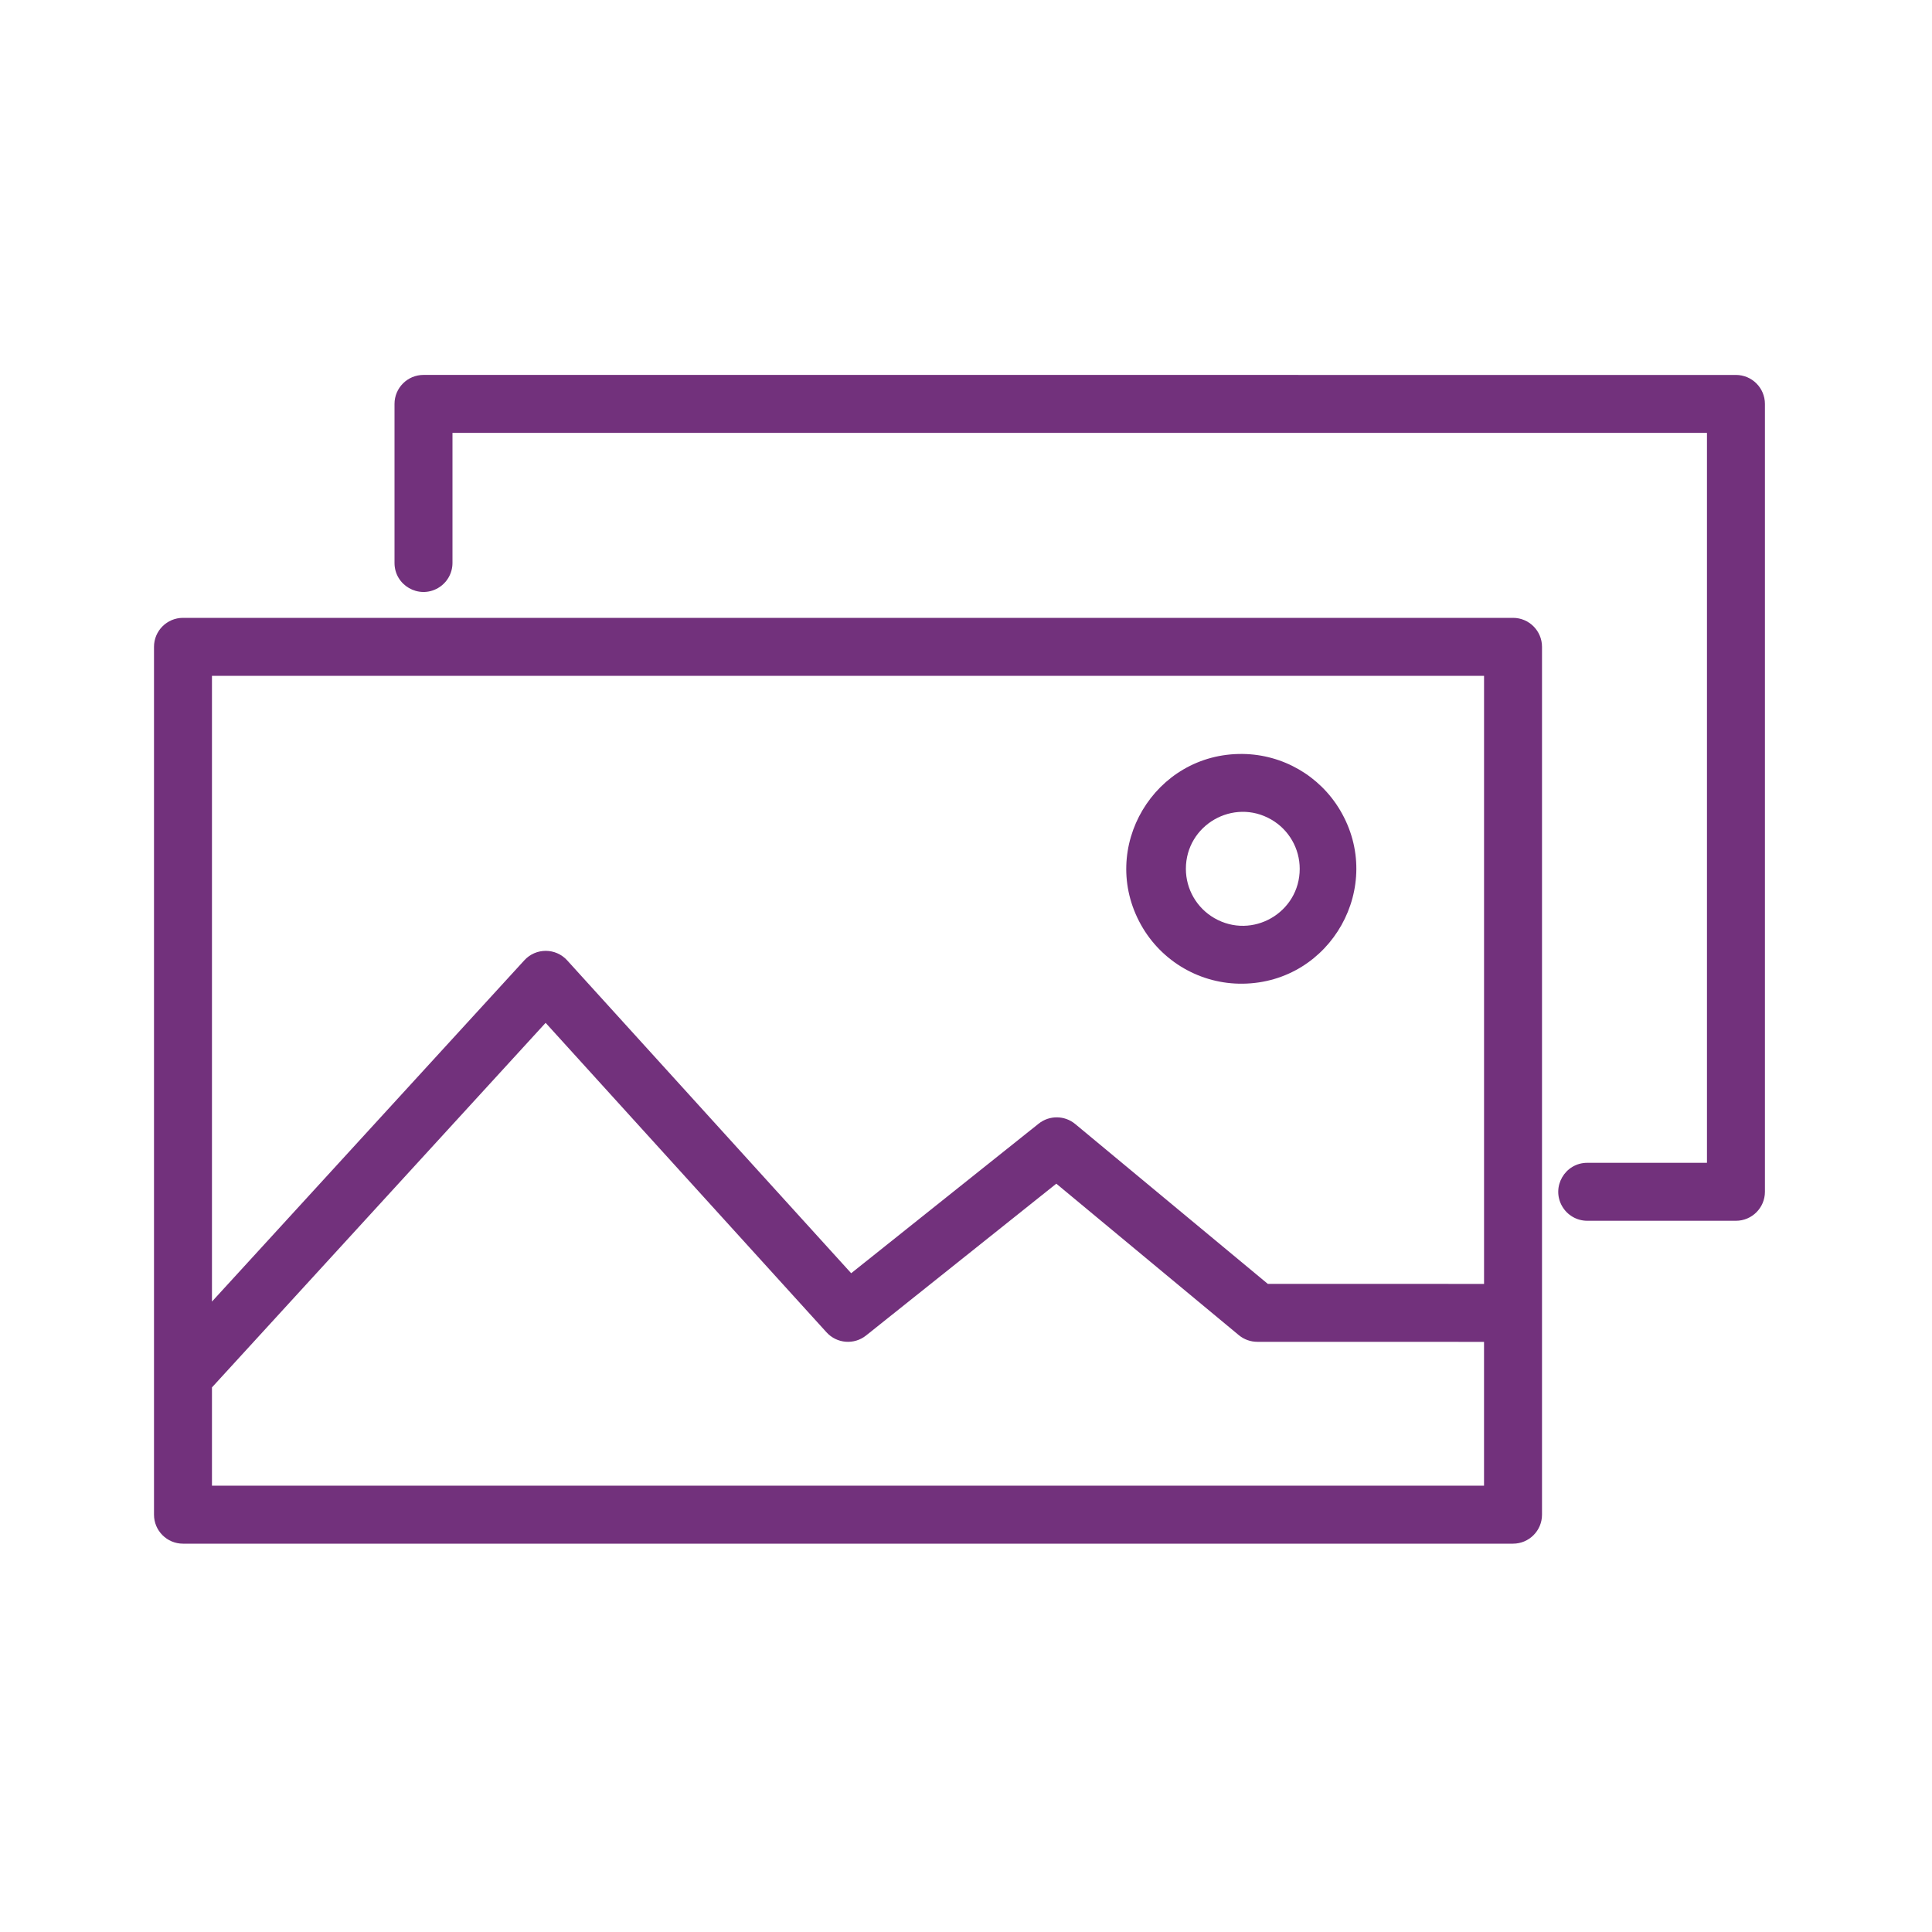 <?xml version="1.0" encoding="UTF-8"?> <svg xmlns="http://www.w3.org/2000/svg" viewBox="1950 2450 100 100" width="100" height="100" data-guides="{&quot;vertical&quot;:[],&quot;horizontal&quot;:[]}"><path fill="#72317c" stroke="none" fill-opacity="1" stroke-width="1" stroke-opacity="1" color="rgb(51, 51, 51)" fill-rule="evenodd" font-size-adjust="none" id="tSvg1658c64c414" title="Path 4" d="M 1971.92 2469.406 C 1971.092 2469.406 1970.42 2470.078 1970.42 2470.906C 1970.42 2473.65 1970.42 2476.395 1970.42 2479.139C 1970.42 2480.294 1971.67 2481.015 1972.67 2480.438C 1973.134 2480.17 1973.42 2479.675 1973.42 2479.139C 1973.42 2476.895 1973.42 2474.65 1973.42 2472.406C 1995.064 2472.406 2016.708 2472.406 2038.352 2472.406C 2038.352 2485 2038.352 2497.593 2038.352 2510.187C 2036.287 2510.187 2034.221 2510.187 2032.156 2510.187C 2031.001 2510.187 2030.28 2511.437 2030.857 2512.437C 2031.125 2512.901 2031.62 2513.187 2032.156 2513.187C 2034.721 2513.187 2037.287 2513.187 2039.852 2513.187C 2040.68 2513.187 2041.352 2512.515 2041.352 2511.687C 2041.352 2498.094 2041.352 2484.5 2041.352 2470.907C 2041.352 2470.079 2040.68 2469.407 2039.852 2469.407C 2017.208 2469.407 1994.564 2469.407 1971.92 2469.406ZM 1959.471 2481.98 C 1958.643 2481.98 1957.971 2482.652 1957.971 2483.48C 1957.971 2498.453 1957.971 2513.427 1957.971 2528.4C 1957.971 2529.228 1958.643 2529.9 1959.471 2529.9C 1982.419 2529.9 2005.366 2529.9 2028.314 2529.9C 2029.142 2529.9 2029.814 2529.228 2029.814 2528.4C 2029.814 2513.427 2029.814 2498.453 2029.814 2483.48C 2029.814 2482.652 2029.142 2481.98 2028.314 2481.98C 2005.366 2481.98 1982.419 2481.98 1959.471 2481.98ZM 1960.971 2526.898 C 1960.971 2525.203 1960.971 2523.507 1960.971 2521.812C 1966.728 2515.522 1972.484 2509.232 1978.241 2502.942C 1983.087 2508.281 1987.934 2513.621 1992.78 2518.96C 1993.312 2519.547 1994.208 2519.619 1994.827 2519.125C 1998.11 2516.506 2001.392 2513.886 2004.675 2511.267C 2007.824 2513.88 2010.972 2516.494 2014.121 2519.107C 2014.39 2519.33 2014.729 2519.452 2015.079 2519.452C 2018.99 2519.453 2022.902 2519.454 2026.813 2519.455C 2026.813 2521.936 2026.813 2524.418 2026.813 2526.899C 2004.866 2526.899 1982.918 2526.899 1960.971 2526.898ZM 2015.621 2516.453 C 2019.352 2516.454 2023.083 2516.454 2026.814 2516.455C 2026.814 2505.963 2026.814 2495.472 2026.814 2484.98C 2004.866 2484.98 1982.919 2484.98 1960.971 2484.98C 1960.971 2495.777 1960.971 2506.573 1960.971 2517.37C 1966.361 2511.481 1971.75 2505.593 1977.14 2499.704C 1977.736 2499.052 1978.763 2499.054 1979.357 2499.708C 1984.257 2505.106 1989.157 2510.504 1994.057 2515.902C 1997.291 2513.322 2000.526 2510.741 2003.76 2508.161C 2004.316 2507.718 2005.106 2507.725 2005.653 2508.179C 2008.976 2510.937 2012.3 2513.694 2015.621 2516.453ZM 2011.381 2494.97 C 2011.381 2492.702 2013.836 2491.285 2015.8 2492.419C 2016.711 2492.945 2017.273 2493.917 2017.273 2494.97C 2017.273 2497.238 2014.818 2498.655 2012.854 2497.521C 2011.943 2496.995 2011.381 2496.023 2011.381 2494.97ZM 2014.327 2489.025 C 2009.75 2488.966 2006.825 2493.883 2009.062 2497.876C 2010.128 2499.778 2012.148 2500.944 2014.327 2500.916C 2018.904 2500.857 2021.7 2495.865 2019.36 2491.931C 2018.302 2490.152 2016.396 2489.052 2014.327 2489.025Z"></path><defs></defs></svg> 